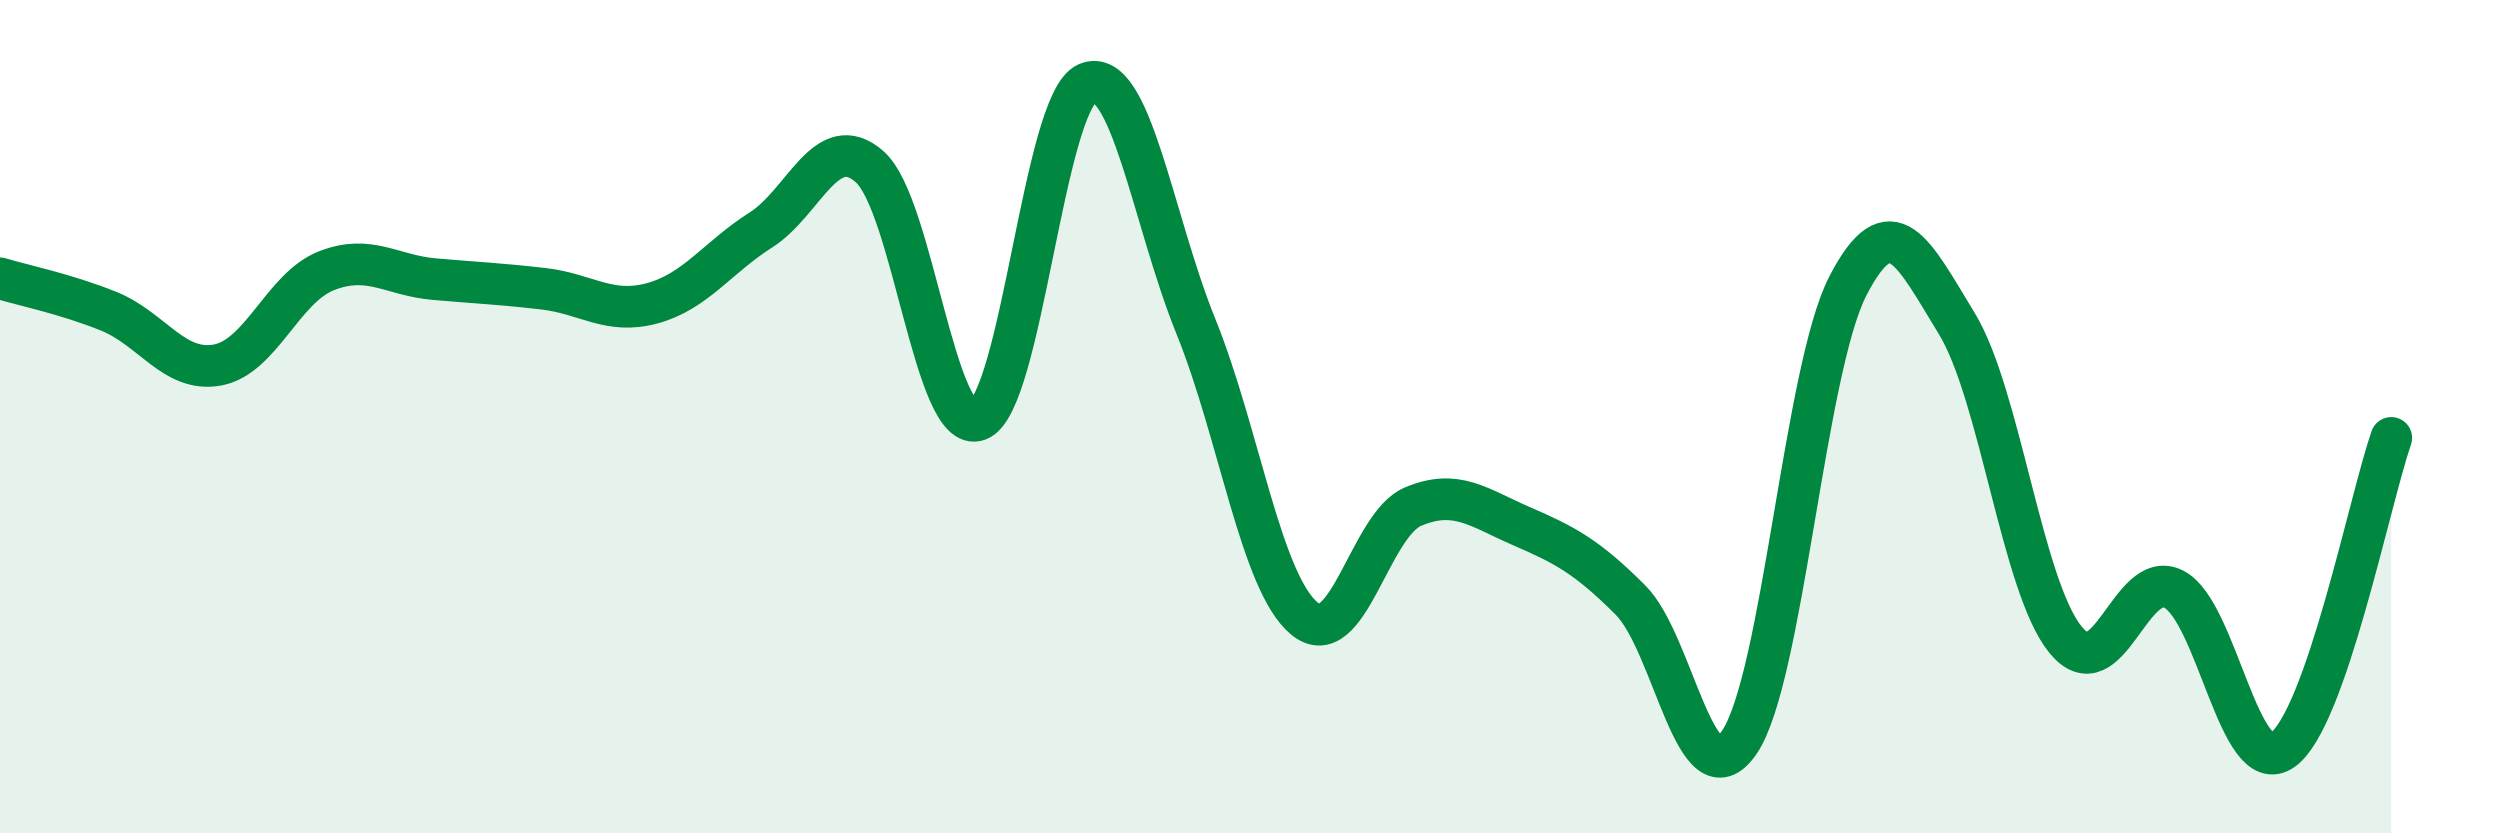 
    <svg width="60" height="20" viewBox="0 0 60 20" xmlns="http://www.w3.org/2000/svg">
      <path
        d="M 0,6.68 C 0.52,6.84 1.57,7.05 2.61,7.47 C 3.65,7.89 4.18,8.95 5.22,8.76 C 6.26,8.57 6.79,6.91 7.83,6.5 C 8.87,6.09 9.39,6.61 10.43,6.7 C 11.47,6.79 12,6.81 13.04,6.93 C 14.08,7.05 14.61,7.56 15.65,7.28 C 16.69,7 17.22,6.18 18.26,5.52 C 19.3,4.86 19.83,3.09 20.87,4 C 21.91,4.91 22.44,10.48 23.48,10.08 C 24.52,9.68 25.05,2.45 26.09,2 C 27.13,1.55 27.66,5.26 28.7,7.83 C 29.74,10.4 30.26,13.97 31.3,14.84 C 32.34,15.71 32.87,12.6 33.91,12.16 C 34.95,11.72 35.48,12.18 36.52,12.63 C 37.56,13.08 38.09,13.36 39.13,14.4 C 40.17,15.44 40.7,19.33 41.74,17.82 C 42.78,16.31 43.31,8.87 44.35,6.86 C 45.39,4.85 45.92,6.06 46.96,7.76 C 48,9.46 48.53,14.07 49.57,15.35 C 50.61,16.63 51.13,13.61 52.17,14.14 C 53.21,14.67 53.74,18.73 54.78,18 C 55.82,17.27 56.87,12.01 57.39,10.51L57.39 20L0 20Z"
        fill="#008740"
        opacity="0.1"
        stroke-linecap="round"
        stroke-linejoin="round"
      />
      <path
        d="M 0,6.68 C 0.52,6.84 1.57,7.05 2.61,7.47 C 3.65,7.89 4.18,8.95 5.22,8.76 C 6.26,8.57 6.79,6.91 7.83,6.5 C 8.87,6.09 9.39,6.61 10.43,6.7 C 11.47,6.79 12,6.81 13.04,6.93 C 14.08,7.05 14.61,7.56 15.65,7.28 C 16.69,7 17.22,6.18 18.26,5.52 C 19.3,4.86 19.83,3.09 20.87,4 C 21.91,4.91 22.44,10.48 23.48,10.08 C 24.52,9.68 25.05,2.45 26.09,2 C 27.13,1.55 27.66,5.26 28.7,7.83 C 29.74,10.4 30.26,13.97 31.3,14.84 C 32.34,15.71 32.87,12.6 33.91,12.16 C 34.95,11.72 35.48,12.18 36.52,12.63 C 37.56,13.08 38.09,13.36 39.13,14.4 C 40.17,15.44 40.7,19.33 41.74,17.82 C 42.78,16.31 43.31,8.87 44.35,6.86 C 45.39,4.85 45.92,6.06 46.96,7.76 C 48,9.46 48.53,14.07 49.57,15.35 C 50.61,16.63 51.13,13.61 52.17,14.14 C 53.21,14.67 53.74,18.73 54.78,18 C 55.82,17.27 56.87,12.01 57.39,10.51"
        stroke="#008740"
        stroke-width="1"
        fill="none"
        stroke-linecap="round"
        stroke-linejoin="round"
      />
    </svg>
  